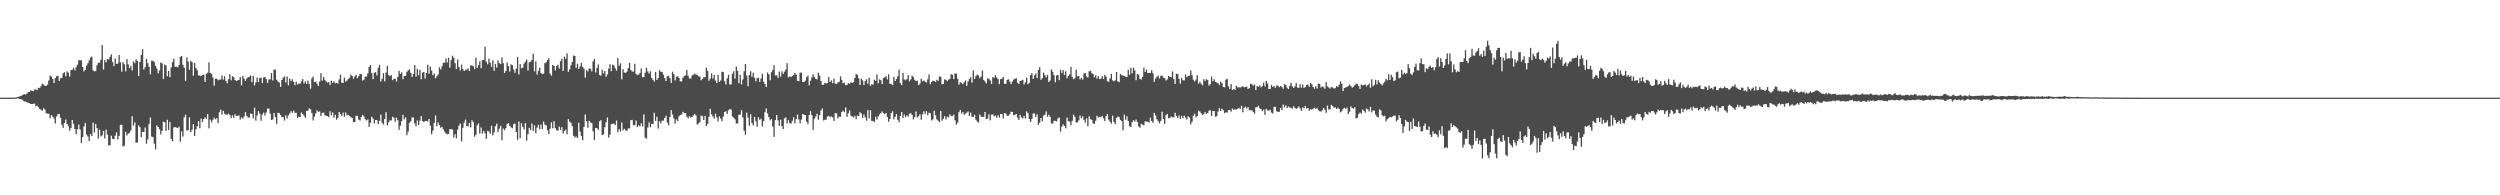 <?xml version="1.0" encoding="UTF-8"?>
<svg xmlns="http://www.w3.org/2000/svg" width="1920" height="150">
  <path d="M0 75.000h1v1.000H0zM1 75.000h1v1.000H1zM2 75.000h1v1.000H2zM3 75.000h1v1.000H3zM4 75.000h1v1.000H4zM5 75.000h1v1.000H5zM6 75.000h1v1.000H6zM7 75.000h1v1.000H7zM8 75.000h1v1.000H8zM9 75.000h1v1.000H9zM10 75.000h1v1.000H10zM11 74.937h1v1.000H11zM12 74.750h1v1.000H12zM13 74.523h1v1.000H13zM14 74.245h1v1.557H14zM15 73.840h1v2.179H15zM16 73.535h1v2.621H16zM17 72.962h1v4.016H17zM18 72.300h1v5.645H18zM19 72.576h1v5.386H19zM20 72.107h1v6.351H20zM21 70.848h1v8.012H21zM22 70.596h1v8.610H22zM23 69.462h1v10.343H23zM24 69.672h1v10.273H24zM25 69.988h1v9.840H25zM26 68.842h1v10.660H26zM27 68.569h1v13.169H27zM28 69.201h1v11.890H28zM29 67.312h1v15.107H29zM30 67.611h1v16.087H30zM31 66.102h1v18.189H31zM32 64.253h1v20.858H32zM33 64.912h1v18.164H33zM34 65.898h1v18.251H34zM35 65.969h1v21.039H35zM36 64.971h1v22.317H36zM37 61.778h1v25.544H37zM38 58.039h1v32.836H38zM39 58.813h1v29.681H39zM40 60.612h1v28.897H40zM41 63.741h1v27.234H41zM42 59.985h1v34.893H42zM43 58.511h1v30.910H43zM44 58.156h1v29.481H44zM45 62.100h1v25.446H45zM46 60.158h1v30.289H46zM47 59.774h1v35.993H47zM48 56.249h1v41.945H48zM49 55.375h1v39.071H49zM50 58.566h1v33.275H50zM51 54.760h1v40.410H51zM52 55.821h1v41.029H52zM53 58.780h1v41.631H53zM54 53.787h1v44.580H54zM55 53.546h1v38.646H55zM56 51.980h1v43.133H56zM57 54.085h1v45.009H57zM58 51.663h1v51.420H58zM59 49.626h1v49.702H59zM60 46.254h1v49.465H60zM61 46.259h1v53.144H61zM62 46.272h1v63.670H62zM63 51.458h1v53.830H63zM64 54.799h1v42.382H64zM65 53.612h1v40.784H65zM66 50.385h1v52.941H66zM67 48.663h1v56.271H67zM68 46.506h1v61.771H68zM69 44.329h1v58.605H69zM70 43.518h1v61.026H70zM71 54.020h1v40.144H71zM72 54.819h1v46.966H72zM73 54.452h1v40.824H73zM74 50.167h1v48.203H74zM75 48.193h1v58.275H75zM76 48.129h1v51.531H76zM77 45.724h1v59.091H77zM78 34.612h1v69.271H78zM79 53.406h1v47.143H79zM80 46.172h1v60.144H80zM81 47.821h1v51.758H81zM82 45.320h1v58.111H82zM83 45.659h1v65.960H83zM84 43.682h1v67.926H84zM85 41.779h1v62.479H85zM86 47.559h1v59.016H86zM87 50.849h1v56.174H87zM88 44.919h1v59.332H88zM89 49.129h1v52.492H89zM90 48.751h1v58.343H90zM91 42.232h1v62.094H91zM92 47.850h1v48.107H92zM93 55.046h1v40.822H93zM94 47.716h1v64.772H94zM95 49.392h1v62.509H95zM96 54.782h1v46.443H96zM97 45.352h1v58.715H97zM98 49.443h1v53.140H98zM99 52.306h1v49.727H99zM100 50.467h1v49.656H100zM101 54.176h1v35.043H101zM102 47.156h1v49.378H102zM103 48.608h1v45.415H103zM104 45.537h1v64.205H104zM105 46.847h1v62.547H105zM106 58.303h1v38.016H106zM107 47.504h1v50.229H107zM108 42.183h1v63.132H108zM109 37.763h1v63.558H109zM110 53.390h1v47.958H110zM111 51.595h1v46.318H111zM112 45.130h1v65.197H112zM113 48.513h1v58.551H113zM114 51.313h1v43.911H114zM115 57.099h1v33.205H115zM116 46.590h1v58.304H116zM117 46.709h1v58.573H117zM118 47.666h1v62.689H118zM119 50.533h1v64.219H119zM120 52.672h1v43.673H120zM121 56.329h1v41.185H121zM122 54.132h1v45.100H122zM123 47.911h1v55.344H123zM124 48.688h1v51.839H124zM125 60.712h1v32.716H125zM126 49.611h1v44.295H126zM127 50.279h1v50.250H127zM128 58.579h1v33.411H128zM129 54.417h1v45.341H129zM130 59.244h1v34.413H130zM131 51.746h1v54.970H131zM132 47.771h1v60.799H132zM133 45.140h1v52.758H133zM134 51.256h1v46.319H134zM135 51.127h1v46.883H135zM136 51.697h1v46.630H136zM137 49.858h1v47.436H137zM138 43.728h1v65.099H138zM139 43.013h1v57.987H139zM140 49.751h1v55.181H140zM141 52.038h1v38.012H141zM142 61.980h1v26.129H142zM143 44.074h1v56.242H143zM144 47.315h1v52.691H144zM145 53.541h1v36.599H145zM146 46.731h1v54.747H146zM147 47.647h1v52.036H147zM148 58.093h1v37.100H148zM149 48.302h1v56.058H149zM150 52.183h1v47.187H150zM151 53.984h1v42.952H151zM152 57.860h1v35.140H152zM153 58.059h1v40.384H153zM154 58.397h1v32.672H154zM155 57.710h1v36.132H155zM156 57.336h1v34.090H156zM157 62.926h1v27.245H157zM158 56.695h1v34.514H158zM159 55.835h1v31.815H159zM160 47.884h1v50.651H160zM161 55.944h1v35.961H161zM162 56.722h1v37.196H162zM163 59.508h1v32.498H163zM164 65.682h1v24.674H164zM165 60.471h1v31.191H165zM166 60.459h1v30.335H166zM167 61.650h1v32.874H167zM168 61.148h1v24.996H168zM169 61.094h1v23.126H169zM170 57.981h1v30.075H170zM171 61.058h1v24.033H171zM172 58.573h1v28.798H172zM173 62.062h1v25.943H173zM174 63.941h1v24.241H174zM175 60.788h1v26.446H175zM176 56.973h1v31.301H176zM177 61.683h1v29.108H177zM178 58.473h1v30.135H178zM179 59.214h1v31.300H179zM180 61.490h1v26.233H180zM181 62.245h1v26.798H181zM182 61.758h1v27.211H182zM183 61.371h1v27.222H183zM184 59.035h1v32.848H184zM185 65.548h1v24.597H185zM186 58.283h1v32.847H186zM187 60.368h1v29.191H187zM188 62.162h1v23.942H188zM189 60.241h1v28.695H189zM190 59.349h1v30.844H190zM191 58.955h1v31.388H191zM192 57.920h1v29.292H192zM193 63.017h1v24.602H193zM194 58.329h1v32.526H194zM195 65.541h1v17.142H195zM196 63.211h1v29.435H196zM197 59.629h1v29.034H197zM198 63.048h1v22.317H198zM199 59.910h1v27.382H199zM200 59.611h1v33.114H200zM201 63.818h1v24.237H201zM202 59.486h1v26.999H202zM203 59.113h1v29.610H203zM204 60.709h1v25.722H204zM205 63.711h1v19.635H205zM206 60.989h1v22.406H206zM207 60.992h1v26.312H207zM208 56.043h1v36.068H208zM209 61.830h1v29.939H209zM210 53.316h1v33.403H210zM211 53.605h1v36.346H211zM212 61.196h1v33.923H212zM213 62.592h1v23.961H213zM214 63.395h1v23.604H214zM215 66.643h1v21.678H215zM216 61.422h1v28.608H216zM217 59.665h1v30.285H217zM218 58.680h1v33.883H218zM219 63.344h1v25.196H219zM220 58.764h1v32.344H220zM221 65.464h1v23.216H221zM222 60.375h1v26.813H222zM223 62.378h1v23.024H223zM224 60.881h1v25.810H224zM225 62.841h1v22.078H225zM226 65.414h1v21.251H226zM227 62.706h1v23.908H227zM228 64.839h1v25.627H228zM229 64.028h1v25.628H229zM230 64.293h1v25.549H230zM231 62.464h1v23.940H231zM232 60.764h1v26.715H232zM233 64.115h1v24.724H233zM234 62.518h1v28.006H234zM235 64.429h1v20.784H235zM236 61.848h1v23.132H236zM237 64.525h1v18.745H237zM238 68.093h1v15.821H238zM239 60.390h1v26.383H239zM240 58.659h1v33.880H240zM241 63.147h1v26.443H241zM242 62.552h1v24.527H242zM243 64.238h1v20.541H243zM244 66.047h1v19.845H244zM245 62.555h1v23.008H245zM246 56.291h1v32.792H246zM247 61.927h1v24.801H247zM248 59.063h1v27.420H248zM249 61.235h1v27.175H249zM250 62.561h1v26.462H250zM251 63.392h1v25.790H251zM252 63.035h1v26.953H252zM253 65.257h1v20.220H253zM254 61.888h1v26.576H254zM255 63.687h1v22.645H255zM256 62.470h1v27.926H256zM257 64.010h1v24.083H257zM258 63.609h1v28.323H258zM259 64.159h1v26.303H259zM260 60.967h1v25.003H260zM261 57.415h1v30.136H261zM262 63.466h1v25.557H262zM263 63.625h1v22.835H263zM264 59.587h1v30.116H264zM265 62.744h1v23.605H265zM266 61.870h1v26.816H266zM267 60.722h1v27.420H267zM268 59.718h1v29.354H268zM269 57.284h1v32.737H269zM270 58.393h1v32.195H270zM271 60.445h1v33.375H271zM272 58.712h1v35.051H272zM273 57.332h1v31.590H273zM274 60.002h1v28.962H274zM275 58.430h1v33.431H275zM276 56.740h1v35.855H276zM277 56.915h1v33.009H277zM278 61.855h1v26.372H278zM279 61.184h1v28.327H279zM280 58.864h1v32.659H280zM281 58.780h1v33.731H281zM282 56.374h1v35.387H282zM283 51.418h1v46.033H283zM284 49.985h1v44.325H284zM285 56.166h1v33.533H285zM286 60.797h1v30.271H286zM287 55.795h1v39.019H287zM288 55.431h1v36.790H288zM289 57.977h1v34.280H289zM290 52.091h1v43.311H290zM291 49.817h1v43.028H291zM292 62.605h1v25.384H292zM293 60.504h1v33.881H293zM294 56.216h1v39.405H294zM295 62.446h1v28.932H295zM296 55.729h1v30.486H296zM297 50.656h1v45.700H297zM298 57.715h1v36.182H298zM299 58.484h1v34.020H299zM300 57.648h1v34.845H300zM301 61.615h1v28.079H301zM302 60.534h1v29.858H302zM303 60.545h1v33.054H303zM304 62.632h1v27.737H304zM305 59.139h1v33.201H305zM306 54.451h1v45.297H306zM307 56.840h1v39.739H307zM308 55.561h1v37.555H308zM309 60.817h1v27.353H309zM310 58.444h1v33.209H310zM311 58.144h1v32.065H311zM312 55.120h1v48.694H312zM313 54.123h1v46.965H313zM314 53.202h1v41.116H314zM315 56.003h1v37.090H315zM316 59.102h1v31.084H316zM317 56.765h1v33.509H317zM318 50.000h1v44.777H318zM319 58.892h1v38.125H319zM320 52.855h1v39.677H320zM321 57.738h1v38.337H321zM322 53.603h1v38.963H322zM323 60.893h1v28.271H323zM324 55.757h1v37.160H324zM325 55.307h1v38.558H325zM326 60.315h1v32.717H326zM327 56.085h1v36.753H327zM328 49.737h1v43.623H328zM329 56.597h1v34.799H329zM330 51.034h1v45.442H330zM331 54.226h1v48.902H331zM332 57.773h1v42.582H332zM333 56.541h1v37.858H333zM334 60.093h1v28.628H334zM335 58.556h1v38.275H335zM336 57.205h1v36.801H336zM337 51.720h1v44.422H337zM338 53.390h1v44.753H338zM339 50.877h1v46.544H339zM340 48.250h1v51.124H340zM341 48.059h1v53.093H341zM342 44.967h1v57.638H342zM343 48.007h1v55.112H343zM344 44.320h1v58.535H344zM345 51.952h1v47.220H345zM346 46.106h1v53.147H346zM347 42.755h1v56.737H347zM348 44.379h1v61.321H348zM349 48.545h1v54.549H349zM350 52.951h1v53.237H350zM351 45.631h1v54.005H351zM352 51.496h1v44.980H352zM353 54.099h1v40.748H353zM354 49.548h1v59.045H354zM355 52.985h1v45.160H355zM356 54.555h1v39.634H356zM357 53.529h1v38.310H357zM358 53.496h1v43.195H358zM359 52.545h1v44.623H359zM360 54.592h1v39.750H360zM361 50.299h1v47.513H361zM362 50.245h1v42.112H362zM363 50.830h1v42.952H363zM364 53.163h1v51.862H364zM365 44.280h1v59.212H365zM366 52.170h1v44.110H366zM367 50.024h1v44.821H367zM368 47.098h1v55.562H368zM369 52.409h1v45.494H369zM370 46.137h1v56.417H370zM371 45.943h1v54.507H371zM372 35.826h1v66.592H372zM373 47.338h1v59.321H373zM374 49.421h1v51.079H374zM375 45.013h1v55.931H375zM376 48.146h1v54.619H376zM377 51.348h1v45.207H377zM378 46.267h1v57.742H378zM379 54.331h1v47.349H379zM380 49.067h1v47.909H380zM381 51.905h1v43.070H381zM382 46.400h1v54.960H382zM383 48.473h1v50.323H383zM384 49.265h1v47.340H384zM385 44.044h1v63.671H385zM386 48.559h1v50.155H386zM387 55.998h1v43.998H387zM388 54.550h1v43.859H388zM389 48.132h1v47.061H389zM390 50.862h1v43.714H390zM391 54.961h1v41.769H391zM392 49.404h1v48.373H392zM393 50.154h1v48.358H393zM394 53.301h1v42.077H394zM395 55.852h1v39.006H395zM396 52.795h1v48.590H396zM397 43.666h1v63.718H397zM398 57.205h1v36.149H398zM399 49.192h1v57.000H399zM400 52.440h1v42.229H400zM401 51.931h1v45.543H401zM402 48.852h1v50.641H402zM403 47.320h1v47.231H403zM404 45.651h1v62.322H404zM405 54.150h1v48.897H405zM406 47.872h1v50.307H406zM407 47.429h1v52.533H407zM408 46.047h1v48.874H408zM409 41.211h1v59.348H409zM410 54.786h1v41.458H410zM411 47.069h1v55.347H411zM412 57.254h1v40.817H412zM413 54.449h1v41.466H413zM414 52.010h1v47.341H414zM415 56.046h1v39.576H415zM416 56.951h1v42.154H416zM417 56.545h1v36.797H417zM418 48.562h1v47.224H418zM419 47.813h1v48.438H419zM420 46.163h1v53.944H420zM421 44.741h1v58.308H421zM422 56.573h1v42.228H422zM423 58.071h1v35.940H423zM424 49.860h1v48.693H424zM425 50.645h1v42.425H425zM426 54.065h1v44.410H426zM427 50.803h1v49.178H427zM428 49.723h1v50.702H428zM429 52.657h1v44.552H429zM430 46.945h1v52.820H430zM431 45.107h1v52.562H431zM432 54.548h1v47.961H432zM433 43.491h1v56.993H433zM434 45.166h1v54.410H434zM435 40.948h1v62.158H435zM436 55.193h1v36.371H436zM437 53.286h1v40.162H437zM438 50.071h1v44.214H438zM439 47.609h1v49.301H439zM440 42.587h1v61.728H440zM441 42.936h1v62.664H441zM442 52.096h1v52.716H442zM443 48.942h1v57.092H443zM444 53.007h1v41.267H444zM445 51.059h1v50.046H445zM446 48.315h1v56.235H446zM447 51.336h1v56.402H447zM448 52.687h1v44.805H448zM449 59.668h1v28.230H449zM450 53.795h1v39.329H450zM451 54.889h1v43.137H451zM452 52.608h1v40.223H452zM453 52.727h1v41.317H453zM454 54.827h1v39.759H454zM455 47.224h1v53.620H455zM456 45.202h1v62.428H456zM457 55.649h1v42.647H457zM458 52.177h1v46.297H458zM459 49.567h1v50.128H459zM460 57.547h1v35.600H460zM461 58.166h1v34.170H461zM462 53.600h1v50.098H462zM463 56.338h1v46.870H463zM464 54.508h1v43.199H464zM465 58.982h1v34.919H465zM466 57.065h1v33.149H466zM467 52.693h1v53.051H467zM468 49.303h1v54.057H468zM469 54.653h1v40.757H469zM470 49.617h1v45.464H470zM471 50.223h1v44.680H471zM472 52.420h1v43.597H472zM473 54.234h1v38.351H473zM474 44.512h1v57.001H474zM475 50.539h1v48.626H475zM476 48.691h1v52.330H476zM477 60.917h1v33.239H477zM478 53.116h1v47.037H478zM479 55.679h1v43.170H479zM480 55.896h1v44.113H480zM481 55.032h1v45.515H481zM482 52.306h1v46.341H482zM483 48.279h1v50.290H483zM484 53.718h1v38.608H484zM485 54.994h1v37.059H485zM486 54.941h1v41.206H486zM487 49.005h1v47.172H487zM488 56.769h1v35.799H488zM489 57.696h1v39.814H489zM490 57.262h1v39.020H490zM491 56.113h1v40.922H491zM492 52.592h1v42.054H492zM493 59.331h1v37.806H493zM494 59.255h1v28.608H494zM495 55.819h1v49.853H495zM496 52.009h1v54.490H496zM497 54.842h1v43.079H497zM498 56.504h1v37.433H498zM499 54.776h1v42.903H499zM500 59.801h1v35.323H500zM501 61.243h1v33.975H501zM502 62.638h1v23.965H502zM503 55.182h1v37.697H503zM504 61.377h1v28.254H504zM505 59.952h1v38.809H505zM506 53.893h1v39.169H506zM507 55.089h1v39.676H507zM508 55.125h1v37.591H508zM509 57.278h1v35.337H509zM510 59.933h1v30.779H510zM511 62.197h1v26.629H511zM512 58.539h1v35.564H512zM513 58.318h1v37.888H513zM514 60.044h1v29.808H514zM515 63.629h1v20.949H515zM516 55.020h1v32.922H516zM517 56.874h1v34.065H517zM518 61.737h1v33.262H518zM519 59.069h1v32.629H519zM520 58.490h1v34.435H520zM521 59.849h1v29.456H521zM522 62.482h1v25.833H522zM523 62.471h1v25.414H523zM524 59.738h1v26.156H524zM525 58.383h1v28.510H525zM526 57.854h1v29.043H526zM527 53.685h1v35.955H527zM528 58.134h1v32.723H528zM529 60.321h1v28.864H529zM530 60.259h1v30.019H530zM531 57.980h1v31.920H531zM532 57.313h1v31.362H532zM533 56.543h1v31.042H533zM534 57.355h1v31.391H534zM535 57.484h1v38.163H535zM536 58.571h1v36.290H536zM537 58.873h1v34.825H537zM538 61.655h1v27.071H538zM539 60.574h1v28.823H539zM540 59.301h1v32.858H540zM541 59.220h1v29.753H541zM542 51.967h1v44.832H542zM543 54.527h1v40.608H543zM544 61.955h1v27.757H544zM545 60.354h1v23.181H545zM546 56.353h1v31.496H546zM547 60.422h1v28.979H547zM548 57.582h1v33.475H548zM549 61.827h1v25.465H549zM550 63.819h1v26.414H550zM551 57.447h1v35.843H551zM552 62.956h1v26.366H552zM553 61.837h1v29.252H553zM554 55.033h1v38.001H554zM555 55.420h1v34.129H555zM556 62.424h1v23.641H556zM557 64.875h1v20.526H557zM558 60.175h1v27.404H558zM559 57.334h1v27.425H559zM560 64.850h1v18.987H560zM561 64.841h1v19.154H561zM562 56.650h1v32.854H562zM563 54.757h1v35.679H563zM564 60.347h1v31.290H564zM565 51.082h1v43.718H565zM566 54.516h1v40.249H566zM567 63.911h1v24.253H567zM568 57.422h1v30.592H568zM569 64.823h1v19.858H569zM570 60.964h1v29.239H570zM571 54.791h1v45.553H571zM572 49.081h1v54.462H572zM573 58.041h1v28.420H573zM574 66.241h1v24.151H574zM575 57.573h1v39.009H575zM576 54.741h1v33.073H576zM577 58.910h1v35.532H577zM578 55.843h1v40.486H578zM579 59.676h1v30.093H579zM580 62.466h1v30.661H580zM581 59.996h1v37.377H581zM582 59.658h1v30.475H582zM583 62.877h1v29.195H583zM584 60.332h1v30.871H584zM585 56.683h1v40.446H585zM586 62.737h1v30.248H586zM587 64.579h1v21.691H587zM588 66.806h1v16.502H588zM589 55.721h1v31.468H589zM590 57.105h1v32.864H590zM591 61.692h1v30.768H591zM592 55.436h1v35.958H592zM593 53.678h1v43.545H593zM594 50.092h1v55.000H594zM595 57.889h1v34.383H595zM596 57.775h1v30.525H596zM597 59.820h1v32.665H597zM598 54.994h1v41.665H598zM599 58.839h1v33.051H599zM600 54.772h1v42.099H600zM601 56.753h1v42.380H601zM602 55.024h1v35.883H602zM603 53.377h1v36.837H603zM604 48.528h1v46.286H604zM605 59.400h1v32.882H605zM606 58.649h1v35.806H606zM607 59.190h1v35.792H607zM608 58.399h1v34.416H608zM609 57.699h1v32.339H609zM610 55.961h1v38.782H610zM611 57.401h1v34.214H611zM612 62.119h1v25.880H612zM613 62.310h1v29.451H613zM614 55.766h1v39.068H614zM615 55.803h1v36.071H615zM616 62.854h1v24.643H616zM617 63.018h1v25.194H617zM618 61.949h1v26.418H618zM619 59.299h1v34.212H619zM620 58.063h1v37.254H620zM621 65.460h1v22.853H621zM622 61.953h1v23.475H622zM623 59.417h1v29.051H623zM624 57.104h1v42.642H624zM625 59.144h1v32.024H625zM626 60.614h1v28.824H626zM627 61.002h1v26.324H627zM628 55.801h1v36.141H628zM629 58.053h1v30.301H629zM630 62.109h1v22.815H630zM631 65.144h1v18.147H631zM632 65.053h1v27.485H632zM633 63.654h1v28.330H633zM634 64.036h1v27.802H634zM635 63.792h1v25.636H635zM636 59.032h1v29.965H636zM637 62.955h1v27.140H637zM638 61.698h1v27.691H638zM639 63.920h1v26.167H639zM640 60.385h1v32.592H640zM641 64.198h1v22.685H641zM642 64.483h1v22.604H642zM643 63.450h1v27.501H643zM644 62.795h1v26.795H644zM645 58.636h1v31.059H645zM646 61.296h1v24.780H646zM647 63.968h1v21.039H647zM648 63.444h1v22.694H648zM649 65.362h1v17.113H649zM650 65.173h1v24.552H650zM651 63.807h1v23.184H651zM652 64.324h1v20.435H652zM653 63.196h1v25.595H653zM654 63.658h1v25.892H654zM655 63.161h1v27.106H655zM656 59.929h1v28.980H656zM657 56.908h1v34.654H657zM658 57.495h1v31.216H658zM659 60.153h1v29.003H659zM660 65.210h1v20.949H660zM661 60.415h1v26.732H661zM662 61.741h1v28.835H662zM663 65.392h1v22.539H663zM664 62.275h1v27.823H664zM665 60.872h1v31.798H665zM666 64.324h1v20.281H666zM667 59.714h1v31.191H667zM668 65.831h1v18.814H668zM669 64.742h1v28.158H669zM670 64.949h1v28.006H670zM671 61.189h1v32.470H671zM672 62.045h1v27.667H672zM673 57.137h1v34.704H673zM674 63.954h1v25.474H674zM675 60.946h1v26.975H675zM676 61.554h1v25.346H676zM677 64.573h1v21.046H677zM678 60.011h1v26.932H678zM679 59.353h1v28.290H679zM680 58.458h1v28.292H680zM681 60.969h1v28.875H681zM682 57.084h1v36.458H682zM683 64.391h1v27.059H683zM684 64.340h1v22.531H684zM685 65.404h1v20.081H685zM686 59.027h1v32.611H686zM687 62.263h1v27.316H687zM688 60.663h1v26.816H688zM689 58.633h1v33.398H689zM690 53.447h1v40.423H690zM691 63.892h1v25.185H691zM692 65.388h1v20.691H692zM693 55.961h1v34.724H693zM694 60.945h1v26.994H694zM695 61.667h1v28.344H695zM696 60.753h1v27.802H696zM697 57.705h1v31.902H697zM698 62.481h1v24.813H698zM699 60.957h1v25.948H699zM700 58.010h1v30.298H700zM701 59.182h1v32.495H701zM702 61.309h1v28.635H702zM703 62.327h1v23.336H703zM704 61.912h1v28.289H704zM705 65.424h1v23.845H705zM706 64.175h1v23.545H706zM707 60.394h1v31.580H707zM708 62.486h1v25.302H708zM709 61.853h1v23.626H709zM710 62.693h1v25.064H710zM711 63.330h1v22.055H711zM712 60.892h1v27.573H712zM713 57.124h1v29.467H713zM714 64.700h1v22.404H714zM715 62.863h1v29.663H715zM716 61.968h1v29.626H716zM717 62.194h1v22.884H717zM718 63.029h1v25.513H718zM719 61.225h1v30.452H719zM720 62.062h1v30.608H720zM721 58.707h1v35.030H721zM722 59.009h1v26.193H722zM723 64.779h1v27.926H723zM724 64.476h1v26.689H724zM725 60.988h1v28.251H725zM726 61.298h1v30.492H726zM727 62.352h1v27.325H727zM728 61.121h1v29.146H728zM729 60.541h1v27.330H729zM730 56.910h1v32.261H730zM731 57.431h1v31.634H731zM732 60.699h1v27.319H732zM733 56.360h1v36.079H733zM734 56.607h1v39.119H734zM735 60.485h1v33.696H735zM736 65.030h1v21.176H736zM737 63.209h1v21.233H737zM738 63.614h1v23.714H738zM739 64.612h1v21.360H739zM740 63.206h1v25.001H740zM741 61.770h1v25.457H741zM742 65.823h1v20.710H742zM743 62.467h1v23.151H743zM744 60.685h1v28.429H744zM745 59.238h1v27.228H745zM746 63.472h1v26.244H746zM747 54.134h1v35.634H747zM748 60.646h1v27.558H748zM749 58.458h1v33.490H749zM750 57.311h1v36.013H750zM751 57.913h1v36.117H751zM752 60.092h1v27.837H752zM753 58.776h1v30.800H753zM754 54.178h1v35.579H754zM755 61.314h1v28.463H755zM756 62.497h1v23.527H756zM757 64.037h1v27.393H757zM758 60.101h1v30.985H758zM759 60.624h1v27.158H759zM760 61.766h1v30.682H760zM761 64.544h1v23.556H761zM762 59.216h1v28.612H762zM763 59.747h1v29.587H763zM764 57.772h1v30.893H764zM765 59.581h1v30.779H765zM766 60.739h1v27.731H766zM767 64.636h1v25.615H767zM768 60.843h1v26.801H768zM769 60.341h1v27.163H769zM770 59.174h1v31.788H770zM771 64.338h1v22.470H771zM772 64.307h1v22.922H772zM773 61.313h1v27.686H773zM774 60.932h1v27.940H774zM775 62.601h1v25.175H775zM776 64.632h1v21.171H776zM777 62.673h1v23.355H777zM778 61.075h1v27.378H778zM779 60.543h1v27.652H779zM780 60.093h1v27.444H780zM781 63.540h1v26.864H781zM782 64.489h1v27.661H782zM783 62.150h1v26.069H783zM784 61.847h1v28.342H784zM785 61.289h1v29.688H785zM786 64.881h1v24.160H786zM787 63.191h1v27.860H787zM788 59.596h1v25.979H788zM789 64.656h1v22.351H789zM790 63.657h1v27.787H790zM791 57.611h1v36.092H791zM792 56.209h1v35.179H792zM793 60.560h1v26.674H793zM794 57.900h1v29.211H794zM795 56.459h1v33.404H795zM796 59.881h1v27.961H796zM797 53.705h1v42.149H797zM798 51.594h1v42.670H798zM799 61.276h1v29.369H799zM800 60.078h1v32.985H800zM801 55.764h1v32.962H801zM802 57.703h1v30.418H802zM803 59.405h1v26.190H803zM804 57.457h1v32.213H804zM805 62.970h1v25.190H805zM806 61.782h1v27.921H806zM807 53.267h1v41.373H807zM808 55.076h1v39.879H808zM809 57.778h1v35.010H809zM810 63.172h1v29.657H810zM811 57.922h1v35.295H811zM812 57.613h1v33.339H812zM813 61.538h1v28.746H813zM814 53.570h1v47.494H814zM815 56.014h1v41.267H815zM816 53.871h1v41.686H816zM817 57.491h1v39.235H817zM818 54.710h1v43.859H818zM819 60.170h1v30.147H819zM820 58.282h1v34.747H820zM821 57.068h1v36.342H821zM822 51.358h1v44.894H822zM823 59.021h1v33.799H823zM824 60.862h1v27.186H824zM825 59.996h1v29.708H825zM826 53.563h1v40.507H826zM827 58.605h1v35.394H827zM828 58.378h1v34.106H828zM829 61.000h1v27.735H829zM830 59.803h1v30.993H830zM831 61.182h1v28.225H831zM832 56.483h1v35.502H832zM833 56.077h1v38.067H833zM834 58.699h1v32.161H834zM835 59.578h1v37.413H835zM836 54.709h1v34.578H836zM837 54.337h1v37.184H837zM838 56.116h1v35.893H838zM839 56.912h1v37.799H839zM840 59.350h1v35.871H840zM841 57.777h1v34.969H841zM842 60.382h1v28.532H842zM843 58.573h1v31.736H843zM844 60.727h1v29.016H844zM845 60.406h1v29.644H845zM846 58.434h1v30.568H846zM847 60.702h1v30.230H847zM848 57.491h1v35.520H848zM849 58.861h1v30.400H849zM850 62.344h1v25.237H850zM851 62.827h1v29.018H851zM852 60.253h1v33.251H852zM853 56.657h1v38.295H853zM854 61.714h1v27.138H854zM855 62.406h1v31.305H855zM856 61.671h1v33.815H856zM857 55.251h1v35.290H857zM858 62.431h1v27.073H858zM859 63.153h1v26.912H859zM860 56.824h1v35.266H860zM861 57.710h1v35.315H861zM862 57.950h1v42.144H862zM863 58.479h1v29.574H863zM864 58.860h1v33.130H864zM865 59.144h1v30.191H865zM866 53.606h1v39.388H866zM867 57.442h1v39.498H867zM868 51.999h1v45.515H868zM869 56.326h1v37.514H869zM870 51.981h1v40.376H870zM871 54.079h1v39.382H871zM872 61.580h1v30.196H872zM873 56.778h1v36.898H873zM874 57.404h1v39.717H874zM875 60.585h1v37.471H875zM876 61.081h1v33.980H876zM877 58.910h1v36.818H877zM878 51.899h1v44.334H878zM879 55.308h1v37.892H879zM880 53.400h1v39.950H880zM881 56.033h1v37.537H881zM882 56.238h1v37.818H882zM883 56.021h1v34.339H883zM884 53.962h1v39.042H884zM885 56.284h1v38.021H885zM886 62.847h1v23.849H886zM887 60.427h1v28.329H887zM888 59.069h1v32.567H888zM889 58.006h1v34.953H889zM890 60.323h1v34.391H890zM891 58.210h1v34.645H891zM892 57.986h1v27.789H892zM893 59.555h1v31.912H893zM894 59.984h1v35.165H894zM895 61.773h1v26.674H895zM896 60.947h1v26.531H896zM897 58.305h1v32.584H897zM898 59.144h1v31.405H898zM899 59.267h1v30.255H899zM900 54.831h1v35.294H900zM901 60.713h1v29.419H901zM902 64.466h1v22.174H902zM903 56.556h1v32.532H903zM904 56.935h1v33.693H904zM905 60.543h1v28.129H905zM906 64.265h1v27.003H906zM907 59.839h1v29.165H907zM908 61.639h1v29.227H908zM909 61.817h1v27.000H909zM910 57.148h1v33.178H910zM911 59.273h1v32.511H911zM912 58.292h1v30.993H912zM913 58.123h1v32.096H913zM914 54.066h1v41.415H914zM915 57.706h1v35.859H915zM916 61.225h1v27.730H916zM917 62.579h1v24.804H917zM918 61.087h1v29.083H918zM919 57.774h1v31.340H919zM920 64.260h1v20.754H920zM921 62.839h1v22.810H921zM922 64.215h1v22.756H922zM923 65.533h1v22.690H923zM924 60.833h1v26.926H924zM925 62.291h1v23.790H925zM926 60.768h1v26.795H926zM927 61.420h1v25.345H927zM928 65.690h1v19.365H928zM929 64.708h1v19.960H929zM930 58.760h1v30.314H930zM931 62.292h1v23.031H931zM932 60.882h1v24.308H932zM933 62.955h1v26.651H933zM934 63.457h1v25.714H934zM935 63.854h1v21.792H935zM936 65.388h1v17.723H936zM937 62.667h1v22.654H937zM938 63.909h1v19.582H938zM939 66.768h1v17.920H939zM940 67.069h1v19.855H940zM941 61.159h1v25.015H941zM942 60.530h1v25.986H942zM943 66.285h1v18.399H943zM944 68.304h1v16.124H944zM945 64.520h1v21.236H945zM946 69.017h1v14.374H946zM947 68.347h1v16.014H947zM948 69.068h1v14.911H948zM949 65.875h1v18.180H949zM950 67.134h1v16.358H950zM951 66.952h1v15.916H951zM952 67.255h1v16.430H952zM953 66.841h1v14.459H953zM954 66.180h1v20.086H954zM955 67.081h1v15.749H955zM956 66.822h1v15.107H956zM957 66.486h1v16.865H957zM958 68.357h1v13.865H958zM959 67.667h1v16.965H959zM960 64.285h1v20.461H960zM961 64.749h1v19.970H961zM962 65.741h1v20.285H962zM963 64.918h1v22.391H963zM964 69.143h1v13.215H964zM965 65.987h1v16.342H965zM966 66.785h1v14.402H966zM967 65.559h1v17.727H967zM968 67.059h1v16.598H968zM969 66.110h1v19.356H969zM970 63.425h1v20.756H970zM971 66.369h1v21.833H971zM972 62.129h1v21.504H972zM973 64.189h1v20.576H973zM974 68.291h1v16.677H974zM975 68.273h1v15.978H975zM976 65.318h1v21.107H976zM977 66.774h1v20.354H977zM978 65.981h1v16.198H978zM979 67.448h1v14.571H979zM980 65.596h1v19.859H980zM981 65.864h1v20.091H981zM982 66.944h1v18.853H982zM983 66.071h1v16.827H983zM984 66.714h1v17.848H984zM985 68.087h1v12.184H985zM986 64.672h1v17.687H986zM987 65.195h1v15.691H987zM988 67.338h1v15.691H988zM989 68.425h1v13.443H989zM990 65.976h1v16.574H990zM991 63.496h1v19.315H991zM992 66.266h1v17.193H992zM993 67.598h1v13.997H993zM994 66.288h1v16.589H994zM995 63.844h1v19.798H995zM996 67.191h1v15.656H996zM997 67.558h1v14.188H997zM998 64.627h1v18.662H998zM999 67.318h1v17.797H999zM1000 64.832h1v17.575H1000zM1001 67.637h1v15.562H1001zM1002 66.729h1v14.704H1002zM1003 65.213h1v18.217H1003zM1004 64.920h1v18.019H1004zM1005 66.645h1v18.387H1005zM1006 63.721h1v20.193H1006zM1007 64.733h1v19.513H1007zM1008 66.838h1v16.731H1008zM1009 68.083h1v14.680H1009zM1010 66.228h1v17.511H1010zM1011 68.003h1v14.830H1011zM1012 64.197h1v20.464H1012zM1013 64.376h1v21.017H1013zM1014 67.159h1v18.534H1014zM1015 66.335h1v18.389H1015zM1016 66.940h1v15.854H1016zM1017 68.102h1v16.170H1017zM1018 63.072h1v23.546H1018zM1019 66.240h1v14.881H1019zM1020 67.186h1v16.850H1020zM1021 67.987h1v16.063H1021zM1022 66.802h1v13.700H1022zM1023 67.176h1v14.226H1023zM1024 68.002h1v14.748H1024zM1025 67.671h1v14.778H1025zM1026 65.985h1v17.772H1026zM1027 66.855h1v15.862H1027zM1028 65.040h1v18.655H1028zM1029 62.487h1v23.822H1029zM1030 64.271h1v21.200H1030zM1031 69.942h1v13.725H1031zM1032 67.591h1v15.139H1032zM1033 67.216h1v16.432H1033zM1034 66.805h1v15.879H1034zM1035 66.014h1v21.542H1035zM1036 64.947h1v20.880H1036zM1037 66.098h1v15.629H1037zM1038 67.411h1v15.574H1038zM1039 66.529h1v16.999H1039zM1040 65.435h1v16.976H1040zM1041 64.165h1v26.874H1041zM1042 64.529h1v25.907H1042zM1043 66.045h1v21.508H1043zM1044 68.238h1v18.156H1044zM1045 64.890h1v22.392H1045zM1046 65.414h1v18.734H1046zM1047 65.368h1v19.808H1047zM1048 64.826h1v21.724H1048zM1049 66.368h1v16.932H1049zM1050 65.244h1v18.835H1050zM1051 64.194h1v21.452H1051zM1052 67.380h1v14.680H1052zM1053 60.949h1v25.371H1053zM1054 66.320h1v18.417H1054zM1055 65.085h1v19.914H1055zM1056 61.327h1v26.653H1056zM1057 64.809h1v24.802H1057zM1058 61.574h1v28.570H1058zM1059 63.405h1v20.679H1059zM1060 64.547h1v20.259H1060zM1061 65.646h1v22.841H1061zM1062 64.086h1v25.314H1062zM1063 62.758h1v26.157H1063zM1064 60.468h1v32.757H1064zM1065 61.714h1v29.922H1065zM1066 57.073h1v33.709H1066zM1067 61.433h1v28.370H1067zM1068 57.424h1v32.673H1068zM1069 59.235h1v30.289H1069zM1070 62.256h1v26.648H1070zM1071 61.651h1v27.188H1071zM1072 55.442h1v37.802H1072zM1073 54.934h1v37.042H1073zM1074 60.154h1v28.375H1074zM1075 59.584h1v31.086H1075zM1076 53.722h1v41.565H1076zM1077 57.126h1v44.983H1077zM1078 55.809h1v41.377H1078zM1079 56.918h1v35.109H1079zM1080 56.165h1v37.246H1080zM1081 49.187h1v44.568H1081zM1082 52.414h1v48.108H1082zM1083 56.598h1v37.014H1083zM1084 57.697h1v41.311H1084zM1085 55.587h1v35.323H1085zM1086 51.327h1v45.437H1086zM1087 48.783h1v48.342H1087zM1088 53.912h1v43.620H1088zM1089 54.166h1v39.123H1089zM1090 48.502h1v48.831H1090zM1091 44.829h1v56.169H1091zM1092 49.235h1v51.384H1092zM1093 49.338h1v47.403H1093zM1094 55.398h1v39.552H1094zM1095 52.429h1v47.238H1095zM1096 53.099h1v46.617H1096zM1097 51.228h1v45.952H1097zM1098 50.504h1v52.995H1098zM1099 52.155h1v53.039H1099zM1100 51.432h1v49.427H1100zM1101 53.978h1v48.832H1101zM1102 51.632h1v50.994H1102zM1103 45.305h1v58.238H1103zM1104 43.875h1v61.350H1104zM1105 51.081h1v49.025H1105zM1106 44.712h1v58.459H1106zM1107 47.501h1v49.464H1107zM1108 52.165h1v52.105H1108zM1109 50.281h1v63.650H1109zM1110 45.202h1v67.728H1110zM1111 40.969h1v72.749H1111zM1112 49.398h1v50.996H1112zM1113 41.006h1v58.966H1113zM1114 47.201h1v47.491H1114zM1115 55.538h1v42.015H1115zM1116 49.497h1v46.641H1116zM1117 53.294h1v43.641H1117zM1118 55.561h1v42.274H1118zM1119 54.676h1v44.124H1119zM1120 55.211h1v46.082H1120zM1121 47.682h1v54.383H1121zM1122 47.601h1v53.187H1122zM1123 47.600h1v65.740H1123zM1124 44.823h1v66.282H1124zM1125 38.538h1v67.999H1125zM1126 46.855h1v59.751H1126zM1127 48.497h1v51.225H1127zM1128 44.647h1v66.193H1128zM1129 43.833h1v67.878H1129zM1130 37.487h1v76.871H1130zM1131 42.657h1v68.602H1131zM1132 42.786h1v57.483H1132zM1133 40.282h1v67.887H1133zM1134 39.241h1v66.668H1134zM1135 36.942h1v73.868H1135zM1136 42.824h1v65.035H1136zM1137 41.482h1v69.758H1137zM1138 43.635h1v78.106H1138zM1139 38.862h1v67.901H1139zM1140 42.975h1v63.611H1140zM1141 35.823h1v74.399H1141zM1142 31.309h1v87.964H1142zM1143 34.853h1v86.644H1143zM1144 38.456h1v78.506H1144zM1145 40.805h1v63.607H1145zM1146 49.634h1v49.698H1146zM1147 44.338h1v66.407H1147zM1148 45.834h1v72.176H1148zM1149 38.580h1v82.976H1149zM1150 36.796h1v69.891H1150zM1151 36.753h1v68.970H1151zM1152 43.693h1v64.940H1152zM1153 54.769h1v54.233H1153zM1154 44.245h1v59.517H1154zM1155 46.457h1v61.491H1155zM1156 40.703h1v78.117H1156zM1157 45.201h1v74.793H1157zM1158 44.701h1v60.535H1158zM1159 45.009h1v65.078H1159zM1160 39.020h1v72.468H1160zM1161 44.691h1v68.445H1161zM1162 51.094h1v56.376H1162zM1163 45.539h1v63.999H1163zM1164 48.122h1v63.635H1164zM1165 46.540h1v61.754H1165zM1166 40.185h1v66.616H1166zM1167 40.049h1v60.863H1167zM1168 47.375h1v60.108H1168zM1169 45.805h1v64.010H1169zM1170 43.213h1v61.616H1170zM1171 48.475h1v55.473H1171zM1172 53.250h1v51.990H1172zM1173 48.365h1v48.920H1173zM1174 43.886h1v55.141H1174zM1175 36.739h1v74.657H1175zM1176 46.189h1v64.227H1176zM1177 41.194h1v67.487H1177zM1178 43.184h1v61.172H1178zM1179 45.051h1v60.826H1179zM1180 40.668h1v76.656H1180zM1181 39.826h1v66.367H1181zM1182 45.513h1v71.190H1182zM1183 46.220h1v65.100H1183zM1184 45.009h1v63.992H1184zM1185 45.915h1v54.684H1185zM1186 48.110h1v59.104H1186zM1187 46.571h1v55.882H1187zM1188 44.293h1v61.895H1188zM1189 44.949h1v60.182H1189zM1190 43.373h1v58.034H1190zM1191 52.104h1v53.743H1191zM1192 36.475h1v72.280H1192zM1193 48.519h1v48.131H1193zM1194 45.126h1v52.549H1194zM1195 33.627h1v67.153H1195zM1196 31.361h1v72.683H1196zM1197 43.840h1v63.087H1197zM1198 45.871h1v56.527H1198zM1199 43.969h1v61.132H1199zM1200 50.563h1v50.216H1200zM1201 48.892h1v55.588H1201zM1202 47.748h1v58.385H1202zM1203 50.890h1v50.863H1203zM1204 48.666h1v52.960H1204zM1205 47.245h1v59.406H1205zM1206 47.254h1v57.390H1206zM1207 44.834h1v65.693H1207zM1208 44.842h1v70.422H1208zM1209 44.398h1v67.484H1209zM1210 44.380h1v67.824H1210zM1211 42.603h1v66.065H1211zM1212 51.028h1v50.578H1212zM1213 45.224h1v60.773H1213zM1214 42.504h1v70.307H1214zM1215 44.906h1v60.269H1215zM1216 50.076h1v52.965H1216zM1217 53.674h1v43.288H1217zM1218 45.900h1v51.597H1218zM1219 52.908h1v43.763H1219zM1220 53.077h1v43.086H1220zM1221 50.438h1v47.265H1221zM1222 53.514h1v46.942H1222zM1223 60.612h1v32.214H1223zM1224 59.099h1v34.853H1224zM1225 57.674h1v36.861H1225zM1226 58.032h1v32.741H1226zM1227 60.106h1v30.351H1227zM1228 54.390h1v39.433H1228zM1229 52.055h1v38.279H1229zM1230 52.920h1v42.380H1230zM1231 54.707h1v37.335H1231zM1232 58.851h1v35.614H1232zM1233 59.877h1v34.105H1233zM1234 57.013h1v35.512H1234zM1235 55.674h1v41.439H1235zM1236 55.376h1v41.641H1236zM1237 59.077h1v29.394H1237zM1238 58.331h1v38.074H1238zM1239 54.491h1v35.798H1239zM1240 55.764h1v36.421H1240zM1241 57.658h1v37.100H1241zM1242 52.999h1v40.719H1242zM1243 57.900h1v34.746H1243zM1244 54.052h1v41.090H1244zM1245 57.083h1v34.264H1245zM1246 58.387h1v36.043H1246zM1247 57.685h1v37.144H1247zM1248 54.478h1v37.871H1248zM1249 58.828h1v31.259H1249zM1250 57.593h1v32.461H1250zM1251 58.983h1v30.407H1251zM1252 58.142h1v30.720H1252zM1253 62.046h1v29.777H1253zM1254 58.759h1v32.092H1254zM1255 62.148h1v30.288H1255zM1256 61.649h1v26.748H1256zM1257 61.665h1v25.493H1257zM1258 63.743h1v24.088H1258zM1259 59.800h1v27.823H1259zM1260 62.408h1v27.636H1260zM1261 59.069h1v33.411H1261zM1262 62.508h1v27.828H1262zM1263 63.769h1v22.264H1263zM1264 61.223h1v26.388H1264zM1265 61.669h1v26.428H1265zM1266 62.461h1v23.452H1266zM1267 64.992h1v21.615H1267zM1268 65.927h1v19.376H1268zM1269 65.975h1v19.236H1269zM1270 65.314h1v21.105H1270zM1271 60.883h1v27.064H1271zM1272 61.493h1v24.720H1272zM1273 65.043h1v19.232H1273zM1274 64.388h1v20.756H1274zM1275 62.487h1v21.956H1275zM1276 65.827h1v18.929H1276zM1277 65.190h1v19.449H1277zM1278 62.038h1v25.569H1278zM1279 64.014h1v21.562H1279zM1280 65.160h1v19.474H1280zM1281 60.706h1v29.069H1281zM1282 64.748h1v22.404H1282zM1283 65.273h1v19.093H1283zM1284 65.514h1v19.914H1284zM1285 61.196h1v26.403H1285zM1286 63.270h1v23.596H1286zM1287 66.724h1v17.472H1287zM1288 66.680h1v17.599H1288zM1289 64.748h1v22.112H1289zM1290 63.202h1v23.925H1290zM1291 67.664h1v15.722H1291zM1292 65.137h1v20.975H1292zM1293 66.690h1v17.372H1293zM1294 67.595h1v15.800H1294zM1295 66.574h1v18.031H1295zM1296 65.123h1v18.753H1296zM1297 67.533h1v16.405H1297zM1298 66.525h1v15.957H1298zM1299 67.768h1v17.234H1299zM1300 66.545h1v15.369H1300zM1301 66.870h1v16.011H1301zM1302 66.553h1v16.649H1302zM1303 66.959h1v15.802H1303zM1304 66.221h1v18.600H1304zM1305 65.554h1v18.430H1305zM1306 68.213h1v14.067H1306zM1307 68.418h1v14.699H1307zM1308 68.551h1v13.542H1308zM1309 66.284h1v19.042H1309zM1310 66.978h1v16.703H1310zM1311 69.119h1v14.103H1311zM1312 65.817h1v19.099H1312zM1313 68.038h1v14.063H1313zM1314 67.557h1v13.470H1314zM1315 68.706h1v13.112H1315zM1316 66.776h1v15.895H1316zM1317 66.353h1v18.560H1317zM1318 69.150h1v11.955H1318zM1319 69.263h1v16.425H1319zM1320 67.661h1v15.146H1320zM1321 67.296h1v15.656H1321zM1322 67.918h1v13.625H1322zM1323 67.697h1v13.854H1323zM1324 66.467h1v17.896H1324zM1325 67.581h1v17.828H1325zM1326 67.555h1v18.975H1326zM1327 68.774h1v12.352H1327zM1328 68.594h1v11.790H1328zM1329 67.387h1v13.999H1329zM1330 66.224h1v16.192H1330zM1331 66.423h1v16.731H1331zM1332 64.867h1v19.549H1332zM1333 67.250h1v15.125H1333zM1334 67.936h1v12.497H1334zM1335 68.628h1v13.699H1335zM1336 69.139h1v11.684H1336zM1337 67.301h1v14.642H1337zM1338 67.369h1v14.555H1338zM1339 69.787h1v14.007H1339zM1340 69.329h1v14.033H1340zM1341 70.357h1v10.761H1341zM1342 66.641h1v14.501H1342zM1343 68.502h1v12.630H1343zM1344 69.503h1v12.719H1344zM1345 68.045h1v13.675H1345zM1346 67.239h1v13.882H1346zM1347 69.471h1v11.535H1347zM1348 66.328h1v14.841H1348zM1349 69.348h1v11.676H1349zM1350 69.050h1v11.084H1350zM1351 66.862h1v14.112H1351zM1352 68.762h1v12.953H1352zM1353 68.893h1v13.349H1353zM1354 69.019h1v11.219H1354zM1355 69.881h1v10.002H1355zM1356 68.924h1v11.013H1356zM1357 66.892h1v15.323H1357zM1358 69.734h1v12.651H1358zM1359 70.910h1v8.151H1359zM1360 71.006h1v8.517H1360zM1361 70.141h1v10.157H1361zM1362 68.498h1v11.887H1362zM1363 66.383h1v14.927H1363zM1364 66.710h1v15.237H1364zM1365 69.449h1v10.656H1365zM1366 70.048h1v9.334H1366zM1367 69.606h1v10.776H1367zM1368 70.496h1v9.321H1368zM1369 70.269h1v9.724H1369zM1370 70.185h1v11.771H1370zM1371 70.017h1v9.675H1371zM1372 70.420h1v8.899H1372zM1373 71.096h1v7.930H1373zM1374 69.554h1v12.081H1374zM1375 68.133h1v12.474H1375zM1376 69.012h1v11.103H1376zM1377 70.827h1v10.284H1377zM1378 68.701h1v12.171H1378zM1379 70.486h1v9.604H1379zM1380 70.518h1v8.736H1380zM1381 71.461h1v9.009H1381zM1382 70.627h1v8.164H1382zM1383 70.239h1v8.253H1383zM1384 70.979h1v8.171H1384zM1385 70.421h1v9.517H1385zM1386 71.910h1v6.604H1386zM1387 71.044h1v8.438H1387zM1388 71.915h1v6.435H1388zM1389 71.235h1v7.711H1389zM1390 70.097h1v8.358H1390zM1391 71.305h1v7.669H1391zM1392 70.621h1v9.444H1392zM1393 70.309h1v8.939H1393zM1394 69.472h1v10.677H1394zM1395 69.310h1v8.555H1395zM1396 69.938h1v8.126H1396zM1397 70.513h1v8.120H1397zM1398 71.325h1v7.816H1398zM1399 72.077h1v6.578H1399zM1400 71.941h1v5.755H1400zM1401 72.392h1v5.529H1401zM1402 71.255h1v6.806H1402zM1403 72.384h1v5.783H1403zM1404 71.479h1v6.273H1404zM1405 71.982h1v6.003H1405zM1406 72.473h1v5.237H1406zM1407 72.230h1v5.185H1407zM1408 72.155h1v5.081H1408zM1409 72.032h1v5.798H1409zM1410 72.900h1v4.250H1410zM1411 72.665h1v4.565H1411zM1412 72.720h1v4.469H1412zM1413 72.721h1v5.176H1413zM1414 72.734h1v5.016H1414zM1415 72.387h1v5.132H1415zM1416 72.726h1v4.993H1416zM1417 72.339h1v5.647H1417zM1418 72.781h1v4.918H1418zM1419 72.396h1v5.366H1419zM1420 72.603h1v4.427H1420zM1421 73.481h1v3.580H1421zM1422 73.100h1v3.489H1422zM1423 72.773h1v5.059H1423zM1424 72.548h1v4.937H1424zM1425 72.168h1v5.775H1425zM1426 72.718h1v5.095H1426zM1427 72.670h1v4.681H1427zM1428 72.862h1v5.307H1428zM1429 72.469h1v5.813H1429zM1430 71.780h1v5.797H1430zM1431 72.656h1v4.826H1431zM1432 72.508h1v5.472H1432zM1433 72.491h1v5.792H1433zM1434 72.553h1v4.570H1434zM1435 72.670h1v5.324H1435zM1436 71.821h1v5.465H1436zM1437 72.198h1v5.262H1437zM1438 73.055h1v3.937H1438zM1439 72.715h1v5.098H1439zM1440 72.807h1v4.739H1440zM1441 72.550h1v4.986H1441zM1442 73.193h1v3.632H1442zM1443 73.101h1v3.944H1443zM1444 72.476h1v4.624H1444zM1445 73.174h1v3.781H1445zM1446 72.731h1v4.850H1446zM1447 72.244h1v5.349H1447zM1448 72.507h1v4.949H1448zM1449 72.814h1v5.036H1449zM1450 72.133h1v4.754H1450zM1451 72.121h1v4.980H1451zM1452 72.882h1v3.753H1452zM1453 73.207h1v3.578H1453zM1454 72.224h1v4.780H1454zM1455 71.584h1v5.467H1455zM1456 72.784h1v3.921H1456zM1457 73.062h1v3.675H1457zM1458 72.746h1v4.639H1458zM1459 72.546h1v4.231H1459zM1460 73.362h1v3.025H1460zM1461 73.223h1v3.218H1461zM1462 73.344h1v3.701H1462zM1463 72.814h1v4.552H1463zM1464 72.898h1v4.236H1464zM1465 72.893h1v3.853H1465zM1466 73.438h1v3.515H1466zM1467 72.646h1v4.401H1467zM1468 72.994h1v3.652H1468zM1469 73.123h1v3.566H1469zM1470 72.162h1v4.814H1470zM1471 72.548h1v4.169H1471zM1472 73.547h1v3.046H1472zM1473 73.379h1v2.874H1473zM1474 73.091h1v3.700H1474zM1475 73.512h1v3.239H1475zM1476 73.015h1v4.243H1476zM1477 73.383h1v3.963H1477zM1478 72.995h1v3.885H1478zM1479 73.296h1v3.523H1479zM1480 73.909h1v2.642H1480zM1481 73.336h1v3.360H1481zM1482 72.878h1v4.151H1482zM1483 73.634h1v2.786H1483zM1484 73.249h1v3.355H1484zM1485 73.753h1v3.135H1485zM1486 73.604h1v2.576H1486zM1487 73.576h1v2.523H1487zM1488 73.729h1v2.779H1488zM1489 73.933h1v2.364H1489zM1490 73.508h1v3.015H1490zM1491 73.686h1v2.674H1491zM1492 72.564h1v4.186H1492zM1493 72.152h1v5.264H1493zM1494 72.306h1v5.224H1494zM1495 73.234h1v3.259H1495zM1496 73.290h1v3.198H1496zM1497 73.963h1v2.067H1497zM1498 73.904h1v2.446H1498zM1499 73.130h1v4.785H1499zM1500 72.770h1v4.165H1500zM1501 73.665h1v2.469H1501zM1502 73.900h1v3.031H1502zM1503 73.606h1v3.218H1503zM1504 73.461h1v2.838H1504zM1505 72.845h1v4.344H1505zM1506 73.443h1v3.159H1506zM1507 74.031h1v2.305H1507zM1508 73.363h1v4.061H1508zM1509 73.472h1v3.520H1509zM1510 73.628h1v2.828H1510zM1511 74.105h1v1.833H1511zM1512 73.032h1v3.599H1512zM1513 73.638h1v3.087H1513zM1514 73.794h1v2.554H1514zM1515 73.880h1v2.574H1515zM1516 73.815h1v2.674H1516zM1517 73.578h1v2.963H1517zM1518 73.675h1v2.684H1518zM1519 73.457h1v3.239H1519zM1520 73.504h1v3.065H1520zM1521 73.461h1v4.056H1521zM1522 73.264h1v4.290H1522zM1523 73.336h1v3.010H1523zM1524 73.793h1v2.548H1524zM1525 73.504h1v2.958H1525zM1526 73.673h1v2.640H1526zM1527 73.536h1v2.769H1527zM1528 73.530h1v3.569H1528zM1529 73.292h1v3.488H1529zM1530 72.992h1v3.465H1530zM1531 73.535h1v2.731H1531zM1532 73.840h1v2.475H1532zM1533 73.813h1v2.579H1533zM1534 74.159h1v1.909H1534zM1535 74.024h1v2.257H1535zM1536 73.847h1v2.719H1536zM1537 73.725h1v3.240H1537zM1538 73.702h1v2.539H1538zM1539 73.919h1v2.101H1539zM1540 74.072h1v2.206H1540zM1541 73.971h1v2.652H1541zM1542 73.565h1v2.792H1542zM1543 73.713h1v2.673H1543zM1544 73.784h1v2.683H1544zM1545 73.710h1v2.515H1545zM1546 73.732h1v2.799H1546zM1547 73.463h1v3.355H1547zM1548 73.616h1v2.816H1548zM1549 73.791h1v2.648H1549zM1550 74.220h1v1.622H1550zM1551 73.995h1v2.502H1551zM1552 73.887h1v2.724H1552zM1553 73.865h1v2.195H1553zM1554 74.077h1v2.040H1554zM1555 74.272h1v1.757H1555zM1556 73.718h1v2.303H1556zM1557 73.967h1v2.036H1557zM1558 74.170h1v1.832H1558zM1559 74.133h1v1.685H1559zM1560 73.979h1v2.126H1560zM1561 74.168h1v1.660H1561zM1562 74.257h1v1.804H1562zM1563 74.283h1v1.288H1563zM1564 74.129h1v1.825H1564zM1565 74.031h1v1.897H1565zM1566 74.236h1v1.595H1566zM1567 74.265h1v1.577H1567zM1568 73.832h1v2.267H1568zM1569 74.337h1v1.503H1569zM1570 74.242h1v1.602H1570zM1571 74.213h1v1.452H1571zM1572 74.126h1v1.696H1572zM1573 73.768h1v2.267H1573zM1574 74.208h1v1.286H1574zM1575 74.287h1v1.313H1575zM1576 74.307h1v1.537H1576zM1577 74.475h1v1.190H1577zM1578 74.425h1v1.147H1578zM1579 74.375h1v1.193H1579zM1580 74.419h1v1.255H1580zM1581 74.251h1v1.743H1581zM1582 74.249h1v1.563H1582zM1583 74.340h1v1.435H1583zM1584 74.120h1v1.675H1584zM1585 73.879h1v2.165H1585zM1586 73.987h1v1.521H1586zM1587 74.430h1v1.162H1587zM1588 74.336h1v1.417H1588zM1589 74.357h1v1.329H1589zM1590 74.479h1v1.036H1590zM1591 74.597h1v1.000H1591zM1592 74.423h1v1.189H1592zM1593 74.632h1v1.000H1593zM1594 74.469h1v1.082H1594zM1595 74.257h1v1.484H1595zM1596 74.498h1v1.000H1596zM1597 74.670h1v1.000H1597zM1598 74.564h1v1.000H1598zM1599 74.588h1v1.000H1599zM1600 74.668h1v1.000H1600zM1601 74.607h1v1.000H1601zM1602 74.675h1v1.000H1602zM1603 74.653h1v1.000H1603zM1604 74.745h1v1.000H1604zM1605 74.800h1v1.000H1605zM1606 74.832h1v1.000H1606zM1607 74.714h1v1.000H1607zM1608 74.750h1v1.000H1608zM1609 74.700h1v1.000H1609zM1610 74.683h1v1.000H1610zM1611 74.844h1v1.000H1611zM1612 74.883h1v1.000H1612zM1613 74.802h1v1.000H1613zM1614 74.779h1v1.000H1614zM1615 74.863h1v1.000H1615zM1616 74.865h1v1.000H1616zM1617 74.905h1v1.000H1617zM1618 74.870h1v1.000H1618zM1619 74.913h1v1.000H1619zM1620 74.878h1v1.000H1620zM1621 74.877h1v1.000H1621zM1622 74.926h1v1.000H1622zM1623 74.926h1v1.000H1623zM1624 74.909h1v1.000H1624zM1625 74.894h1v1.000H1625zM1626 74.942h1v1.000H1626zM1627 74.948h1v1.000H1627zM1628 74.938h1v1.000H1628zM1629 74.951h1v1.000H1629zM1630 74.937h1v1.000H1630zM1631 74.967h1v1.000H1631zM1632 74.965h1v1.000H1632zM1633 74.970h1v1.000H1633zM1634 74.962h1v1.000H1634zM1635 74.963h1v1.000H1635zM1636 74.968h1v1.000H1636zM1637 74.973h1v1.000H1637zM1638 74.978h1v1.000H1638zM1639 74.981h1v1.000H1639zM1640 74.977h1v1.000H1640zM1641 74.979h1v1.000H1641zM1642 74.984h1v1.000H1642zM1643 74.981h1v1.000H1643zM1644 74.986h1v1.000H1644zM1645 74.989h1v1.000H1645zM1646 74.989h1v1.000H1646zM1647 74.989h1v1.000H1647zM1648 74.990h1v1.000H1648zM1649 74.992h1v1.000H1649zM1650 74.993h1v1.000H1650zM1651 74.994h1v1.000H1651zM1652 74.996h1v1.000H1652zM1653 74.996h1v1.000H1653zM1654 74.995h1v1.000H1654zM1655 74.994h1v1.000H1655zM1656 74.996h1v1.000H1656zM1657 74.996h1v1.000H1657zM1658 74.997h1v1.000H1658zM1659 74.997h1v1.000H1659zM1660 74.998h1v1.000H1660zM1661 74.998h1v1.000H1661zM1662 74.998h1v1.000H1662zM1663 74.999h1v1.000H1663zM1664 74.999h1v1.000H1664zM1665 74.998h1v1.000H1665zM1666 74.999h1v1.000H1666zM1667 74.999h1v1.000H1667zM1668 74.999h1v1.000H1668zM1669 74.999h1v1.000H1669zM1670 74.999h1v1.000H1670zM1671 74.999h1v1.000H1671zM1672 75.000h1v1.000H1672zM1673 74.999h1v1.000H1673zM1674 74.999h1v1.000H1674zM1675 74.999h1v1.000H1675zM1676 75.000h1v1.000H1676zM1677 75.000h1v1.000H1677zM1678 74.999h1v1.000H1678zM1679 75.000h1v1.000H1679zM1680 75.000h1v1.000H1680zM1681 75.000h1v1.000H1681zM1682 75.000h1v1.000H1682zM1683 75.000h1v1.000H1683zM1684 75.000h1v1.000H1684zM1685 75.000h1v1.000H1685zM1686 75.000h1v1.000H1686zM1687 75.000h1v1.000H1687zM1688 75.000h1v1.000H1688zM1689 75.000h1v1.000H1689zM1690 75.000h1v1.000H1690zM1691 75.000h1v1.000H1691zM1692 75.000h1v1.000H1692zM1693 75.000h1v1.000H1693zM1694 75.000h1v1.000H1694zM1695 75.000h1v1.000H1695zM1696 75.000h1v1.000H1696zM1697 75.000h1v1.000H1697zM1698 75.000h1v1.000H1698zM1699 75.000h1v1.000H1699zM1700 75.000h1v1.000H1700zM1701 75.000h1v1.000H1701zM1702 75.000h1v1.000H1702zM1703 75.000h1v1.000H1703zM1704 75.000h1v1.000H1704zM1705 75.000h1v1.000H1705zM1706 75.000h1v1.000H1706zM1707 75.000h1v1.000H1707zM1708 75.000h1v1.000H1708zM1709 75.000h1v1.000H1709zM1710 75.000h1v1.000H1710zM1711 75.000h1v1.000H1711zM1712 75.000h1v1.000H1712zM1713 75.000h1v1.000H1713zM1714 75.000h1v1.000H1714zM1715 75.000h1v1.000H1715zM1716 75.000h1v1.000H1716zM1717 75.000h1v1.000H1717zM1718 75.000h1v1.000H1718zM1719 75.000h1v1.000H1719zM1720 75.000h1v1.000H1720zM1721 75.000h1v1.000H1721zM1722 75.000h1v1.000H1722zM1723 75.000h1v1.000H1723zM1724 75.000h1v1.000H1724zM1725 75.000h1v1.000H1725zM1726 75.000h1v1.000H1726zM1727 75.000h1v1.000H1727zM1728 75.000h1v1.000H1728zM1729 75.000h1v1.000H1729zM1730 75.000h1v1.000H1730zM1731 75.000h1v1.000H1731zM1732 75.000h1v1.000H1732zM1733 75.000h1v1.000H1733zM1734 75.000h1v1.000H1734zM1735 75.000h1v1.000H1735zM1736 75.000h1v1.000H1736zM1737 75.000h1v1.000H1737zM1738 75.000h1v1.000H1738zM1739 75.000h1v1.000H1739zM1740 75.000h1v1.000H1740zM1741 75.000h1v1.000H1741zM1742 75.000h1v1.000H1742zM1743 75.000h1v1.000H1743zM1744 75.000h1v1.000H1744zM1745 75.000h1v1.000H1745zM1746 75.000h1v1.000H1746zM1747 75.000h1v1.000H1747zM1748 75.000h1v1.000H1748zM1749 75.000h1v1.000H1749zM1750 75.000h1v1.000H1750zM1751 75.000h1v1.000H1751zM1752 75.000h1v1.000H1752zM1753 75.000h1v1.000H1753zM1754 75.000h1v1.000H1754zM1755 75.000h1v1.000H1755zM1756 75.000h1v1.000H1756zM1757 75.000h1v1.000H1757zM1758 75.000h1v1.000H1758zM1759 75.000h1v1.000H1759zM1760 75.000h1v1.000H1760zM1761 75.000h1v1.000H1761zM1762 75.000h1v1.000H1762zM1763 75.000h1v1.000H1763zM1764 75.000h1v1.000H1764zM1765 75.000h1v1.000H1765zM1766 75.000h1v1.000H1766zM1767 75.000h1v1.000H1767zM1768 75.000h1v1.000H1768zM1769 75.000h1v1.000H1769zM1770 75.000h1v1.000H1770zM1771 75.000h1v1.000H1771zM1772 75.000h1v1.000H1772zM1773 75.000h1v1.000H1773zM1774 75.000h1v1.000H1774zM1775 75.000h1v1.000H1775zM1776 75.000h1v1.000H1776zM1777 75.000h1v1.000H1777zM1778 75.000h1v1.000H1778zM1779 75.000h1v1.000H1779zM1780 75.000h1v1.000H1780zM1781 75.000h1v1.000H1781zM1782 75.000h1v1.000H1782zM1783 75.000h1v1.000H1783zM1784 75.000h1v1.000H1784zM1785 75.000h1v1.000H1785zM1786 75.000h1v1.000H1786zM1787 75.000h1v1.000H1787zM1788 75.000h1v1.000H1788zM1789 75.000h1v1.000H1789zM1790 75.000h1v1.000H1790zM1791 75.000h1v1.000H1791zM1792 75.000h1v1.000H1792zM1793 75.000h1v1.000H1793zM1794 75.000h1v1.000H1794zM1795 75.000h1v1.000H1795zM1796 75.000h1v1.000H1796zM1797 75.000h1v1.000H1797zM1798 75.000h1v1.000H1798zM1799 75.000h1v1.000H1799zM1800 75.000h1v1.000H1800zM1801 75.000h1v1.000H1801zM1802 75.000h1v1.000H1802zM1803 75.000h1v1.000H1803zM1804 75.000h1v1.000H1804zM1805 75.000h1v1.000H1805zM1806 75.000h1v1.000H1806zM1807 75.000h1v1.000H1807zM1808 75.000h1v1.000H1808zM1809 75.000h1v1.000H1809zM1810 75.000h1v1.000H1810zM1811 75.000h1v1.000H1811zM1812 75.000h1v1.000H1812zM1813 75.000h1v1.000H1813zM1814 75.000h1v1.000H1814zM1815 75.000h1v1.000H1815zM1816 75.000h1v1.000H1816zM1817 75.000h1v1.000H1817zM1818 75.000h1v1.000H1818zM1819 75.000h1v1.000H1819zM1820 75.000h1v1.000H1820zM1821 75.000h1v1.000H1821zM1822 75.000h1v1.000H1822zM1823 75.000h1v1.000H1823zM1824 75.000h1v1.000H1824zM1825 75.000h1v1.000H1825zM1826 75.000h1v1.000H1826zM1827 75.000h1v1.000H1827zM1828 75.000h1v1.000H1828zM1829 75.000h1v1.000H1829zM1830 75.000h1v1.000H1830zM1831 75.000h1v1.000H1831zM1832 75.000h1v1.000H1832zM1833 75.000h1v1.000H1833zM1834 75.000h1v1.000H1834zM1835 75.000h1v1.000H1835zM1836 75.000h1v1.000H1836zM1837 75.000h1v1.000H1837zM1838 75.000h1v1.000H1838zM1839 75.000h1v1.000H1839zM1840 75.000h1v1.000H1840zM1841 75.000h1v1.000H1841zM1842 75.000h1v1.000H1842zM1843 75.000h1v1.000H1843zM1844 75.000h1v1.000H1844zM1845 75.000h1v1.000H1845zM1846 75.000h1v1.000H1846zM1847 75.000h1v1.000H1847zM1848 75.000h1v1.000H1848zM1849 75.000h1v1.000H1849zM1850 75.000h1v1.000H1850zM1851 75.000h1v1.000H1851zM1852 75.000h1v1.000H1852zM1853 75.000h1v1.000H1853zM1854 75.000h1v1.000H1854zM1855 75.000h1v1.000H1855zM1856 75.000h1v1.000H1856zM1857 75.000h1v1.000H1857zM1858 75.000h1v1.000H1858zM1859 75.000h1v1.000H1859zM1860 75.000h1v1.000H1860zM1861 75.000h1v1.000H1861zM1862 75.000h1v1.000H1862zM1863 75.000h1v1.000H1863zM1864 75.000h1v1.000H1864zM1865 75.000h1v1.000H1865zM1866 75.000h1v1.000H1866zM1867 75.000h1v1.000H1867zM1868 75.000h1v1.000H1868zM1869 75.000h1v1.000H1869zM1870 75.000h1v1.000H1870zM1871 75.000h1v1.000H1871zM1872 75.000h1v1.000H1872zM1873 75.000h1v1.000H1873zM1874 75.000h1v1.000H1874zM1875 75.000h1v1.000H1875zM1876 75.000h1v1.000H1876zM1877 75.000h1v1.000H1877zM1878 75.000h1v1.000H1878zM1879 75.000h1v1.000H1879zM1880 75.000h1v1.000H1880zM1881 75.000h1v1.000H1881zM1882 75.000h1v1.000H1882zM1883 75.000h1v1.000H1883zM1884 75.000h1v1.000H1884zM1885 75.000h1v1.000H1885zM1886 75.000h1v1.000H1886zM1887 75.000h1v1.000H1887zM1888 75.000h1v1.000H1888zM1889 75.000h1v1.000H1889zM1890 75.000h1v1.000H1890zM1891 75.000h1v1.000H1891zM1892 75.000h1v1.000H1892zM1893 75.000h1v1.000H1893zM1894 75.000h1v1.000H1894zM1895 75.000h1v1.000H1895zM1896 75.000h1v1.000H1896zM1897 75.000h1v1.000H1897zM1898 75.000h1v1.000H1898zM1899 75.000h1v1.000H1899zM1900 75.000h1v1.000H1900zM1901 75.000h1v1.000H1901zM1902 75.000h1v1.000H1902zM1903 75.000h1v1.000H1903zM1904 75.000h1v1.000H1904zM1905 75.000h1v1.000H1905zM1906 75.000h1v1.000H1906zM1907 75.000h1v1.000H1907zM1908 75.000h1v1.000H1908zM1909 75.000h1v1.000H1909zM1910 75.000h1v1.000H1910zM1911 75.000h1v1.000H1911zM1912 75.000h1v1.000H1912zM1913 75.000h1v1.000H1913zM1914 75.000h1v1.000H1914zM1915 75.000h1v1.000H1915zM1916 75.000h1v1.000H1916zM1917 75.000h1v1.000H1917zM1918 75.000h1v1.000H1918zM1919 75.000h1v1.000H1919z" fill="#4a4a4a"></path>
</svg>
